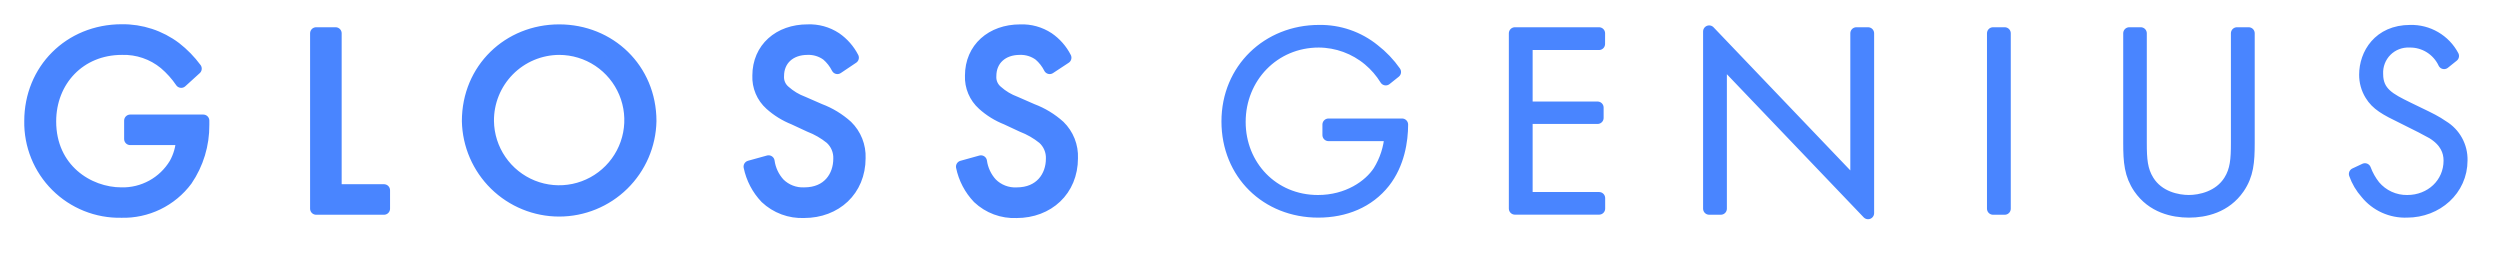 <svg width="165" height="17" viewBox="-2 -2 165 17" fill="#4985ff" xmlns="http://www.w3.org/2000/svg">
<g>
<path fill-rule="evenodd" clip-rule="evenodd" d="M6.593 5.961H11.416V6.238C11.428 7.54 11.041 8.815 10.307 9.89C9.809 10.557 9.158 11.094 8.409 11.457C7.66 11.819 6.834 11.996 6.003 11.973C5.211 11.989 4.425 11.845 3.691 11.55C2.956 11.255 2.289 10.815 1.729 10.256C1.168 9.697 0.726 9.031 0.43 8.298C0.133 7.564 -0.013 6.778 0.001 5.987C0.001 2.62 2.584 0 6.038 0C7.314 -0.016 8.559 0.391 9.577 1.159C10.084 1.553 10.534 2.014 10.915 2.53L9.96 3.398C9.653 2.947 9.287 2.539 8.871 2.186C8.077 1.534 7.073 1.192 6.046 1.223C3.252 1.223 1.308 3.324 1.308 6.012C1.308 9.171 3.825 10.766 6.01 10.766C6.719 10.783 7.42 10.611 8.042 10.27C8.664 9.929 9.185 9.429 9.552 8.822C9.835 8.318 9.995 7.754 10.019 7.176H6.593V5.961ZM20.15 0.198V10.558H23.343V11.773H18.866V0.198H20.15ZM34.904 0.009C31.573 0.009 28.884 2.543 28.884 5.995C28.917 7.57 29.565 9.07 30.691 10.173C31.817 11.275 33.33 11.893 34.905 11.893C36.481 11.893 37.994 11.275 39.119 10.173C40.245 9.07 40.894 7.57 40.926 5.995C40.926 2.543 38.235 0.009 34.904 0.009ZM31.028 8.588C30.503 7.824 30.215 6.922 30.202 5.995C30.195 5.372 30.312 4.755 30.545 4.177C30.778 3.6 31.123 3.075 31.56 2.631C31.997 2.188 32.518 1.835 33.092 1.593C33.665 1.352 34.281 1.226 34.904 1.223C35.831 1.224 36.737 1.498 37.509 2.011C38.281 2.525 38.883 3.255 39.241 4.111C39.599 4.966 39.696 5.908 39.52 6.818C39.344 7.728 38.903 8.566 38.252 9.226C37.602 9.886 36.77 10.34 35.863 10.529C34.956 10.718 34.012 10.635 33.152 10.29C32.292 9.944 31.553 9.352 31.028 8.588ZM53.269 2.489C53.102 2.159 52.873 1.865 52.593 1.623C52.217 1.347 51.758 1.206 51.291 1.223C50.146 1.223 49.347 1.934 49.347 3.021C49.335 3.211 49.368 3.401 49.444 3.576C49.519 3.751 49.635 3.905 49.781 4.027C50.135 4.342 50.544 4.589 50.988 4.754L52.098 5.239C52.76 5.487 53.37 5.857 53.895 6.331C54.173 6.603 54.391 6.931 54.535 7.293C54.679 7.655 54.745 8.042 54.73 8.431C54.73 10.566 53.151 11.988 51.068 11.988C50.607 12.008 50.147 11.935 49.715 11.774C49.282 11.613 48.887 11.367 48.551 11.051C48.007 10.481 47.634 9.769 47.475 8.996L48.726 8.65C48.802 9.2 49.044 9.714 49.419 10.124C49.637 10.341 49.898 10.51 50.185 10.62C50.472 10.731 50.779 10.78 51.086 10.766C52.665 10.766 53.397 9.638 53.397 8.475C53.407 8.221 53.36 7.969 53.261 7.735C53.163 7.501 53.013 7.292 52.824 7.122C52.407 6.785 51.939 6.515 51.438 6.323L50.395 5.838C49.829 5.614 49.307 5.291 48.854 4.885C48.589 4.648 48.38 4.355 48.242 4.028C48.104 3.701 48.04 3.347 48.055 2.992C48.055 1.195 49.427 0.008 51.301 0.008C51.959 -0.02 52.609 0.16 53.158 0.522C53.634 0.85 54.021 1.291 54.286 1.806L53.269 2.489ZM66.602 1.623C66.883 1.864 67.114 2.158 67.28 2.489L68.315 1.808C68.052 1.293 67.665 0.851 67.188 0.524C66.638 0.162 65.989 -0.018 65.331 0.01C63.456 0.01 62.087 1.197 62.087 2.995C62.072 3.349 62.136 3.703 62.274 4.03C62.413 4.358 62.621 4.65 62.886 4.887C63.338 5.295 63.86 5.617 64.427 5.84L65.467 6.325C65.969 6.518 66.438 6.787 66.856 7.124C67.045 7.294 67.195 7.503 67.293 7.737C67.392 7.971 67.439 8.224 67.429 8.477C67.429 9.641 66.682 10.768 65.102 10.768C64.796 10.783 64.489 10.733 64.203 10.622C63.916 10.512 63.656 10.343 63.438 10.126C63.061 9.717 62.819 9.203 62.742 8.652L61.494 8.999C61.653 9.771 62.026 10.483 62.57 11.053C62.906 11.37 63.301 11.616 63.734 11.777C64.166 11.938 64.626 12.01 65.087 11.991C67.167 11.991 68.746 10.568 68.746 8.434C68.762 8.045 68.696 7.657 68.553 7.295C68.41 6.933 68.192 6.606 67.914 6.333C67.389 5.86 66.779 5.49 66.117 5.242L65.007 4.756C64.561 4.591 64.148 4.344 63.793 4.027C63.646 3.905 63.531 3.75 63.455 3.576C63.38 3.401 63.347 3.21 63.359 3.02C63.359 1.934 64.157 1.223 65.3 1.223C65.767 1.206 66.226 1.347 66.602 1.623ZM85.68 6.221H90.536C90.536 7.279 90.31 8.807 89.355 10.022C88.328 11.321 86.771 11.963 85.002 11.963C81.599 11.963 79.016 9.464 79.016 6.013C79.016 2.561 81.686 0.045 85.053 0.045C86.371 0.022 87.654 0.464 88.679 1.293C89.213 1.706 89.682 2.198 90.069 2.751L89.46 3.237C89.161 2.752 88.787 2.319 88.351 1.953C87.421 1.173 86.248 0.744 85.035 0.738C82.069 0.738 79.814 3.098 79.814 6.046C79.814 8.946 82 11.27 84.984 11.27C86.961 11.27 88.384 10.263 89.008 9.31C89.457 8.587 89.722 7.764 89.778 6.914H85.68V6.221ZM98.754 0.902H103.534L103.536 0.198H97.984V11.767H103.541V11.074H98.754V5.781H103.439V5.101H98.754V0.902ZM110.804 11.772V0.077L120.521 10.244V0.198H121.292V12.068L111.574 1.901V11.772H110.804ZM130.311 11.773V0.198H129.541V11.773H130.311ZM139.289 0.198V7.435C139.289 8.529 139.341 9.233 139.775 9.934C140.45 11.025 141.719 11.269 142.463 11.269C143.208 11.269 144.477 11.012 145.152 9.934C145.586 9.24 145.64 8.529 145.64 7.435V0.198H146.411V7.435C146.411 8.701 146.341 9.533 145.751 10.401C144.883 11.667 143.514 11.963 142.471 11.963C141.428 11.963 140.06 11.667 139.192 10.401C138.604 9.533 138.532 8.701 138.532 7.435V0.198H139.289ZM158.383 1.114C158.786 1.367 159.108 1.73 159.31 2.161L159.895 1.693C159.625 1.183 159.217 0.758 158.718 0.467C158.219 0.175 157.648 0.029 157.07 0.045C155.006 0.045 154.104 1.588 154.104 2.924C154.099 3.389 154.226 3.847 154.469 4.244C154.867 4.901 155.44 5.214 156.585 5.769C157.54 6.239 158.216 6.586 158.545 6.776C159.418 7.315 159.675 7.972 159.675 8.599C159.675 10.124 158.442 11.27 156.88 11.27C156.468 11.276 156.059 11.191 155.684 11.02C155.309 10.849 154.976 10.596 154.71 10.281C154.445 9.946 154.235 9.572 154.086 9.172L153.426 9.482C153.591 9.949 153.844 10.379 154.174 10.748C154.497 11.146 154.908 11.462 155.375 11.673C155.842 11.883 156.351 11.983 156.862 11.963C158.827 11.963 160.458 10.525 160.458 8.581C160.468 8.133 160.36 7.689 160.144 7.296C159.928 6.903 159.612 6.573 159.228 6.342C158.776 6.025 158.347 5.818 157.655 5.485C157.437 5.381 157.194 5.264 156.916 5.127L156.889 5.113C155.739 4.548 154.888 4.128 154.888 2.89C154.874 2.604 154.92 2.318 155.023 2.051C155.126 1.784 155.284 1.541 155.486 1.338C155.688 1.136 155.931 0.978 156.198 0.874C156.465 0.771 156.751 0.725 157.037 0.738C157.513 0.731 157.98 0.862 158.383 1.114Z" fill="#4985ff" 
      stroke="#4985ff"
      stroke-width="0.8"
      stroke-linejoin="round"
      stroke-linecap="round"
  />
</g>
<defs>
<clipPath id="clip0_1036_15409">
<rect width="161" height="13" fill="#4985ff"/>
</clipPath>
</defs>
</svg>
